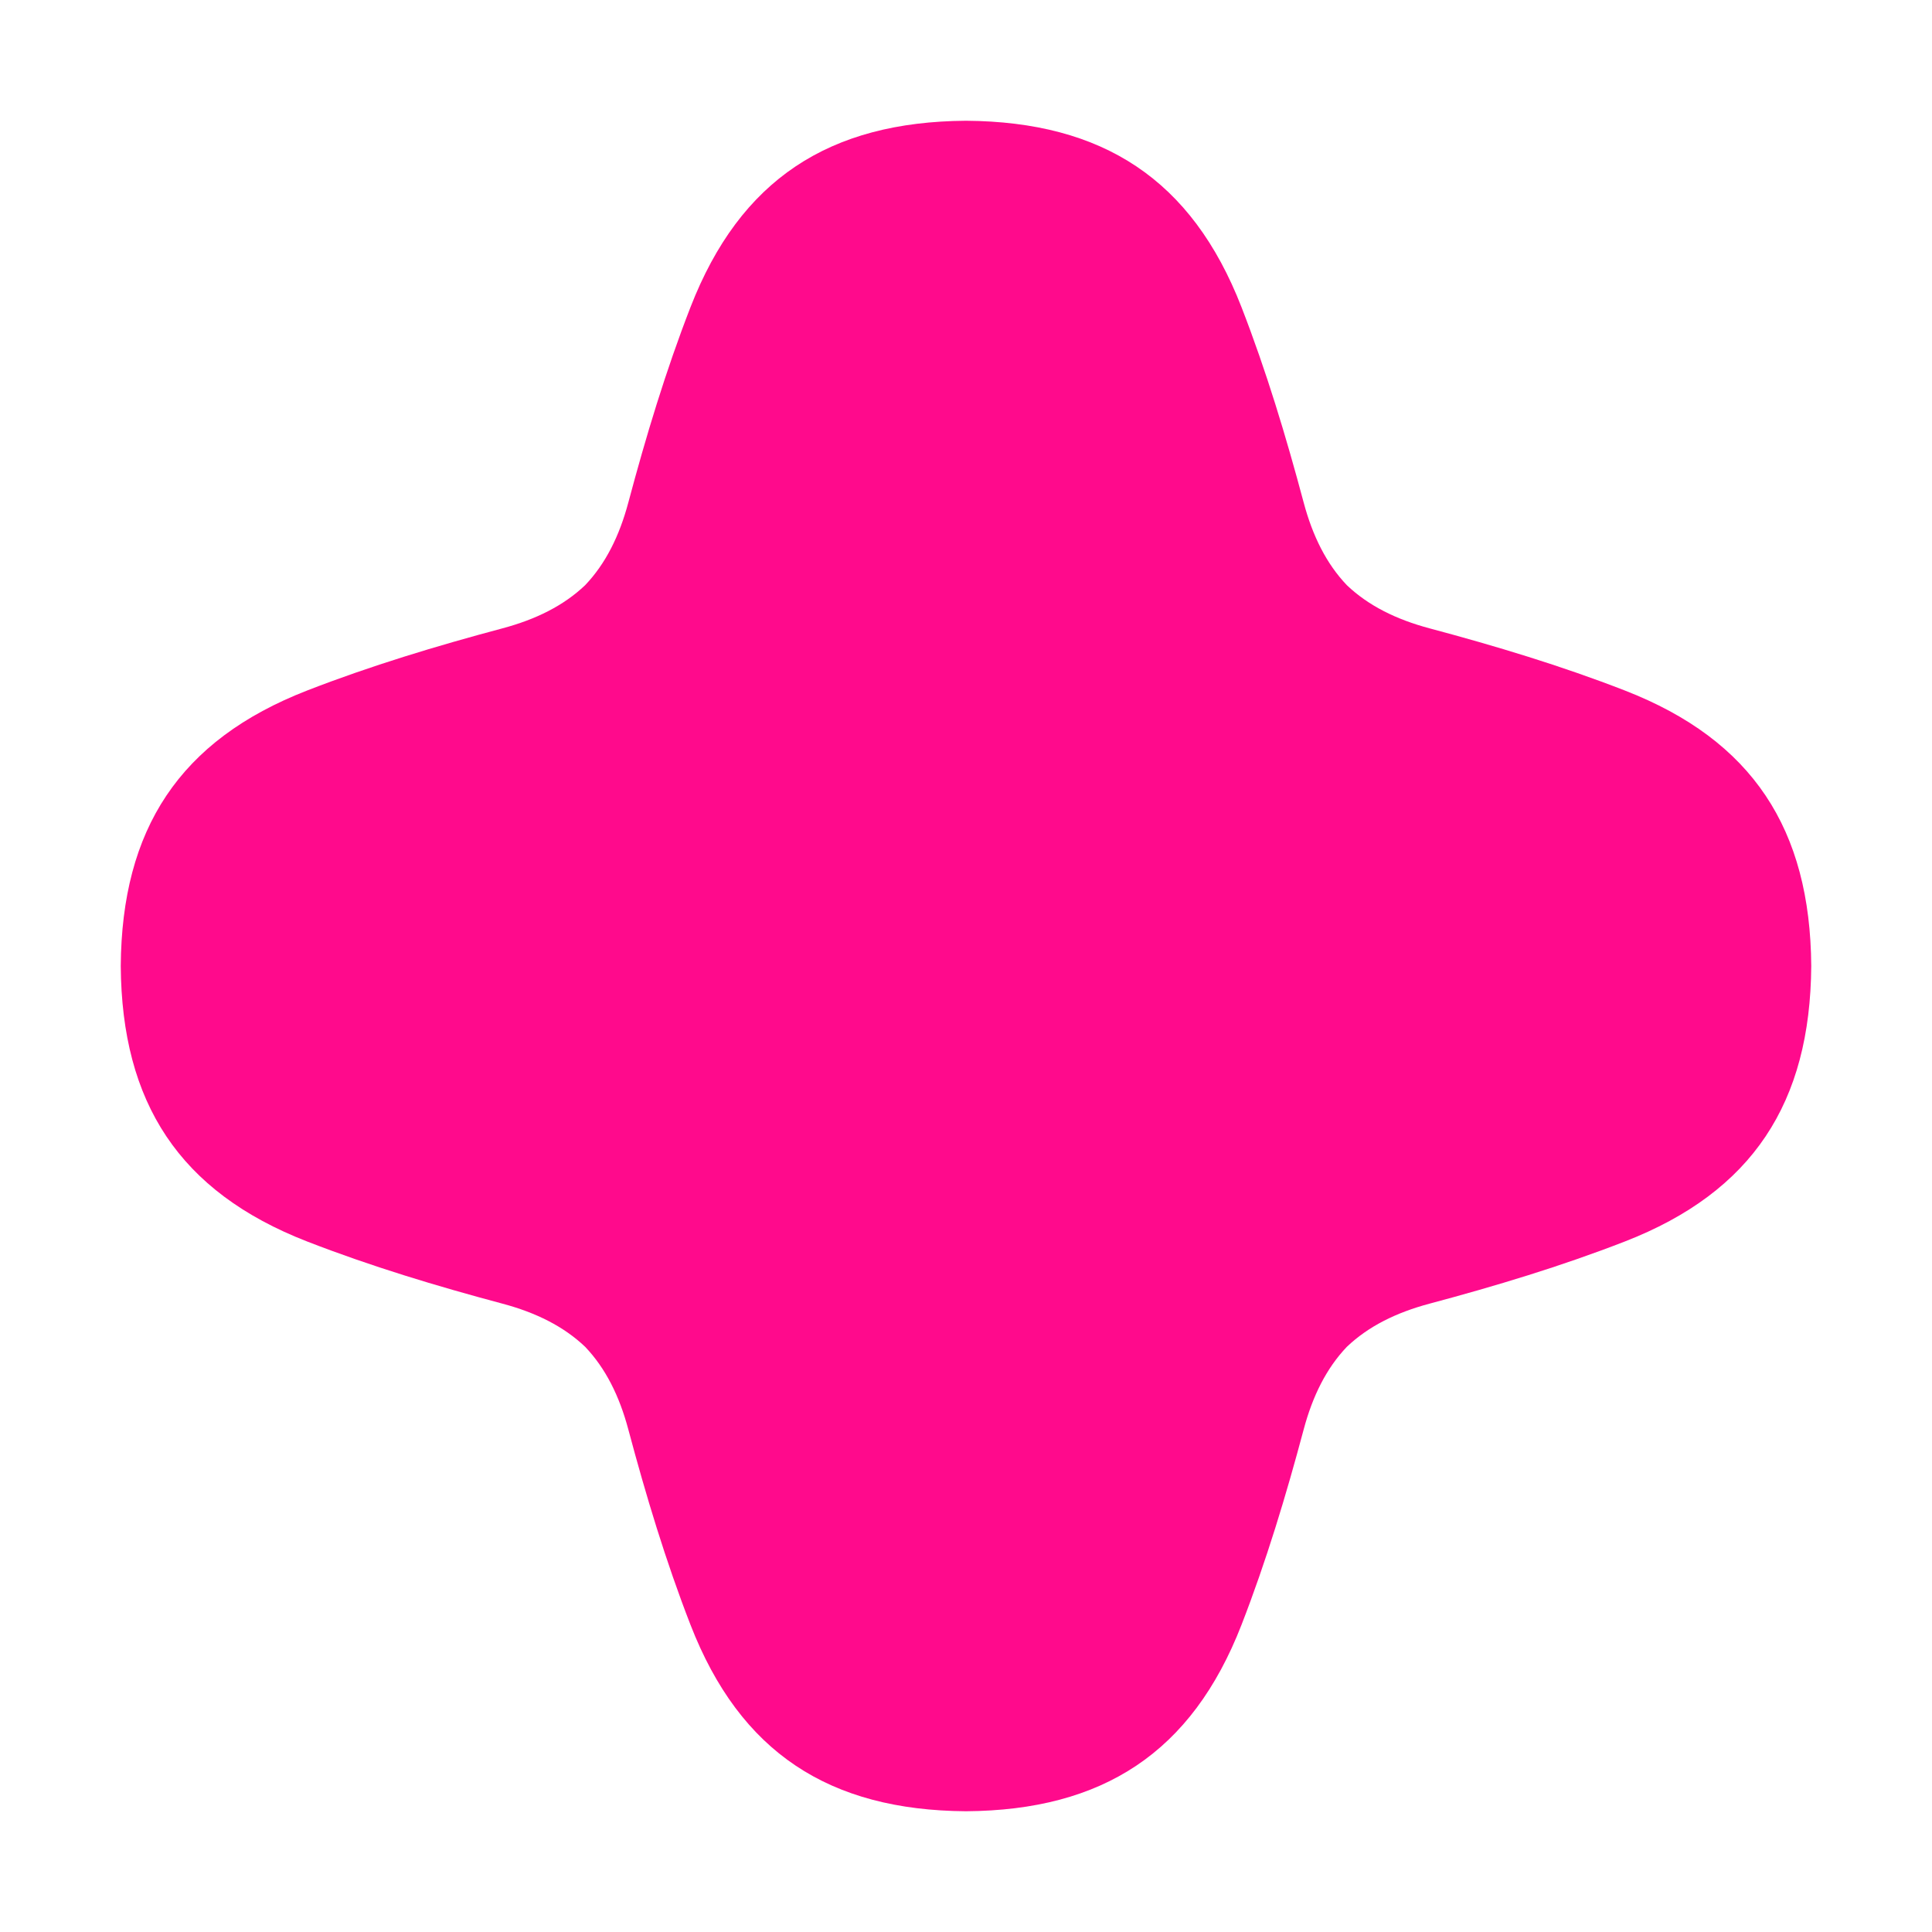 <svg width="640" height="640" viewBox="0 0 640 640" fill="none" xmlns="http://www.w3.org/2000/svg"><path d="M320 600c-45.281-.317-74.792-19.4-91.264-61.754-8.19-21.069-14.763-42.854-20.598-64.722-2.958-11.075-7.527-20.266-14.294-27.368-7.102-6.767-16.293-11.335-27.368-14.294-21.868-5.835-43.653-12.407-64.722-20.598C59.4 394.792 40.317 365.281 40 320c.317-45.281 19.4-74.792 61.754-91.264 21.069-8.19 42.854-14.763 64.722-20.598 11.075-2.958 20.266-7.527 27.368-14.294 6.767-7.102 11.336-16.293 14.294-27.368 5.835-21.868 12.408-43.653 20.598-64.722C245.208 59.4 274.719 40.317 320 40c45.281.317 74.792 19.4 91.264 61.754 8.191 21.069 14.763 42.854 20.598 64.722 2.959 11.075 7.527 20.266 14.294 27.368 7.102 6.767 16.293 11.336 27.368 14.294 21.868 5.835 43.653 12.408 64.722 20.598C580.6 245.208 599.683 274.719 600 320c-.317 45.281-19.4 74.792-61.754 91.264-21.069 8.191-42.854 14.763-64.722 20.598-11.075 2.959-20.266 7.527-27.368 14.294-6.767 7.102-11.335 16.293-14.294 27.368-5.835 21.868-12.407 43.653-20.598 64.722C394.792 580.6 365.281 599.683 320 600Z" fill="#FF0A8C"/></svg>